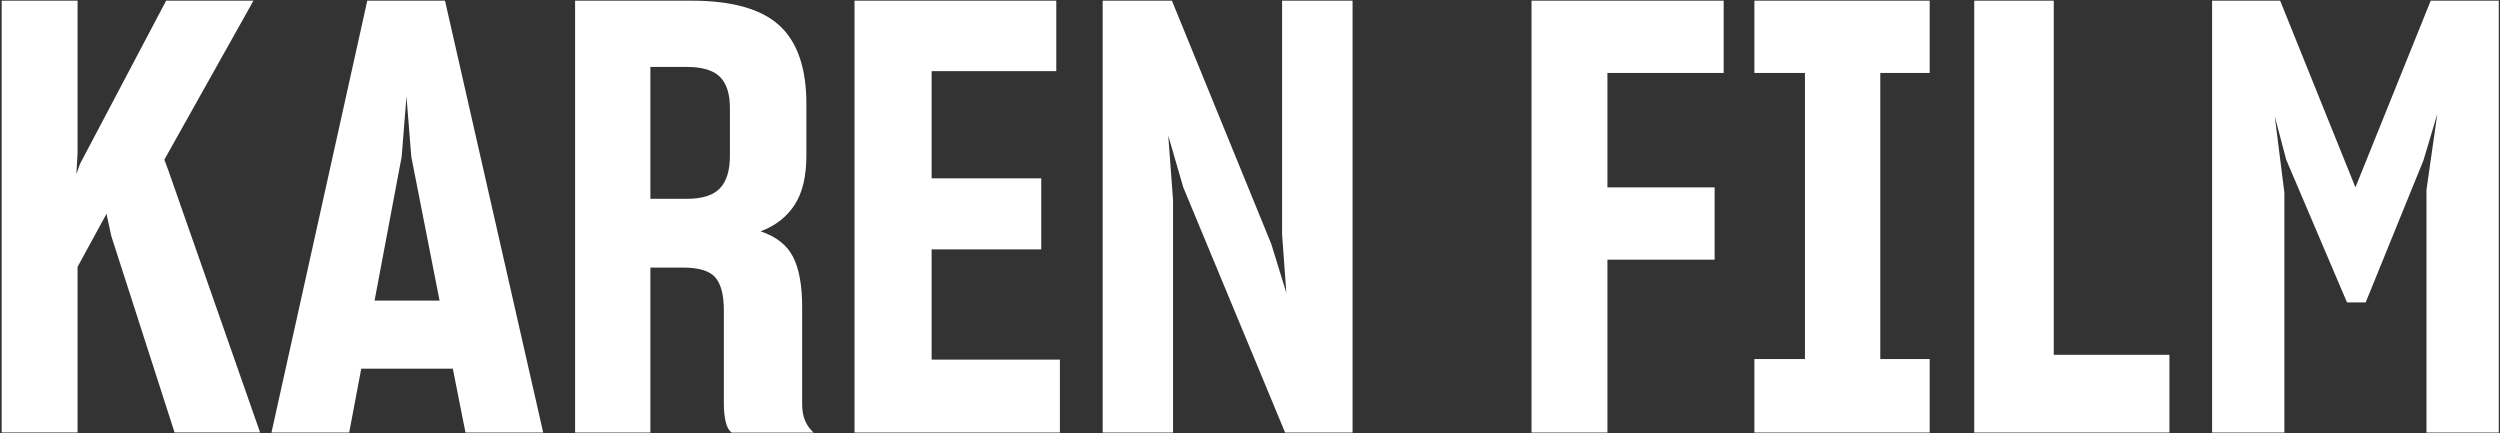 <svg width="525" height="91" viewBox="0 0 525 91" fill="none" xmlns="http://www.w3.org/2000/svg">
<rect x="0" y="0" width="525" height="91" fill="#333333" stroke="none"/>
<g clip-path="url(#clip0_88_31)">
<path d="M22.36 44.91L16.29 56.04V90.82H0.35V0.14H16.29V32.14L16.04 36.57L16.8 34.42L34.89 0.14H53.23L34.51 33.53L35.27 35.55L54.62 90.82H36.66L23.38 49.59L22.37 44.91H22.36Z" fill="white"/>
<path d="M95.09 77.42H75.86L73.33 90.83H57.01L77.13 0.14H93.45L114.07 90.83H97.75L95.09 77.42ZM78.65 63.13H92.31L86.37 32.9L85.36 20.25L84.35 32.9L78.66 63.13H78.65Z" fill="white"/>
<path d="M136.58 56.17V90.83H120.77V0.14H145.18C153.7 0.14 159.85 1.87 163.65 5.33C167.44 8.79 169.34 14.27 169.34 21.77V32.65C169.34 37.04 168.52 40.49 166.87 43.02C165.23 45.55 162.84 47.41 159.72 48.58C163.01 49.68 165.28 51.47 166.55 53.96C167.81 56.45 168.45 59.93 168.45 64.4V84.89C168.45 86.24 168.66 87.4 169.08 88.37C169.5 89.34 170.09 90.16 170.85 90.84H153.65C153.06 90.42 152.64 89.66 152.39 88.56C152.14 87.47 152.01 86.2 152.01 84.77V65.17C152.01 61.97 151.42 59.67 150.24 58.28C149.06 56.89 146.78 56.19 143.41 56.19H136.58V56.17ZM136.58 14.05V41.75H144.3C147.5 41.75 149.8 41.01 151.19 39.54C152.58 38.07 153.28 35.81 153.28 32.77V22.65C153.28 19.7 152.58 17.53 151.19 16.14C149.8 14.75 147.46 14.05 144.17 14.05H136.58Z" fill="white"/>
<path d="M222.58 90.83H179.45V0.14H221.82V14.94H195.64V37.45H218.66V52.37H195.64V75.52H222.58V90.82V90.83Z" fill="white"/>
<path d="M246.36 90.83H231.56V0.14H246.1L266.97 51.24L270.13 61.49L269.24 49.22V0.14H284.04V90.83H269.87L248.49 39.35L245.33 28.47L246.34 42V90.82L246.36 90.83Z" fill="white"/>
<path d="M337.56 54.53V90.83H321.62V0.14H361.97V15.32H337.56V39.35H360.07V54.53H337.56Z" fill="white"/>
<path d="M368.42 90.83V75.4H379.04V15.32H368.42V0.14H405.23V15.32H394.86V75.4H405.23V90.83H368.42Z" fill="white"/>
<path d="M414.59 90.83V0.14H431.29V74.51H455.58V90.83H414.6H414.59Z" fill="white"/>
<path d="M479.72 90.83H464.54V0.14H478.83L494.64 39.35L510.45 0.14H524.74V90.83H509.56V39.86L511.84 23.92L508.93 33.66L496.79 63.51H492.87L480.1 33.53L477.7 24.42L479.72 40.48V90.82V90.83Z" fill="white"/>
</g>
<defs>
<clipPath id="clip0_88_31">
<rect width="525" height="91" fill="white"/>
</clipPath>
</defs>
</svg>
